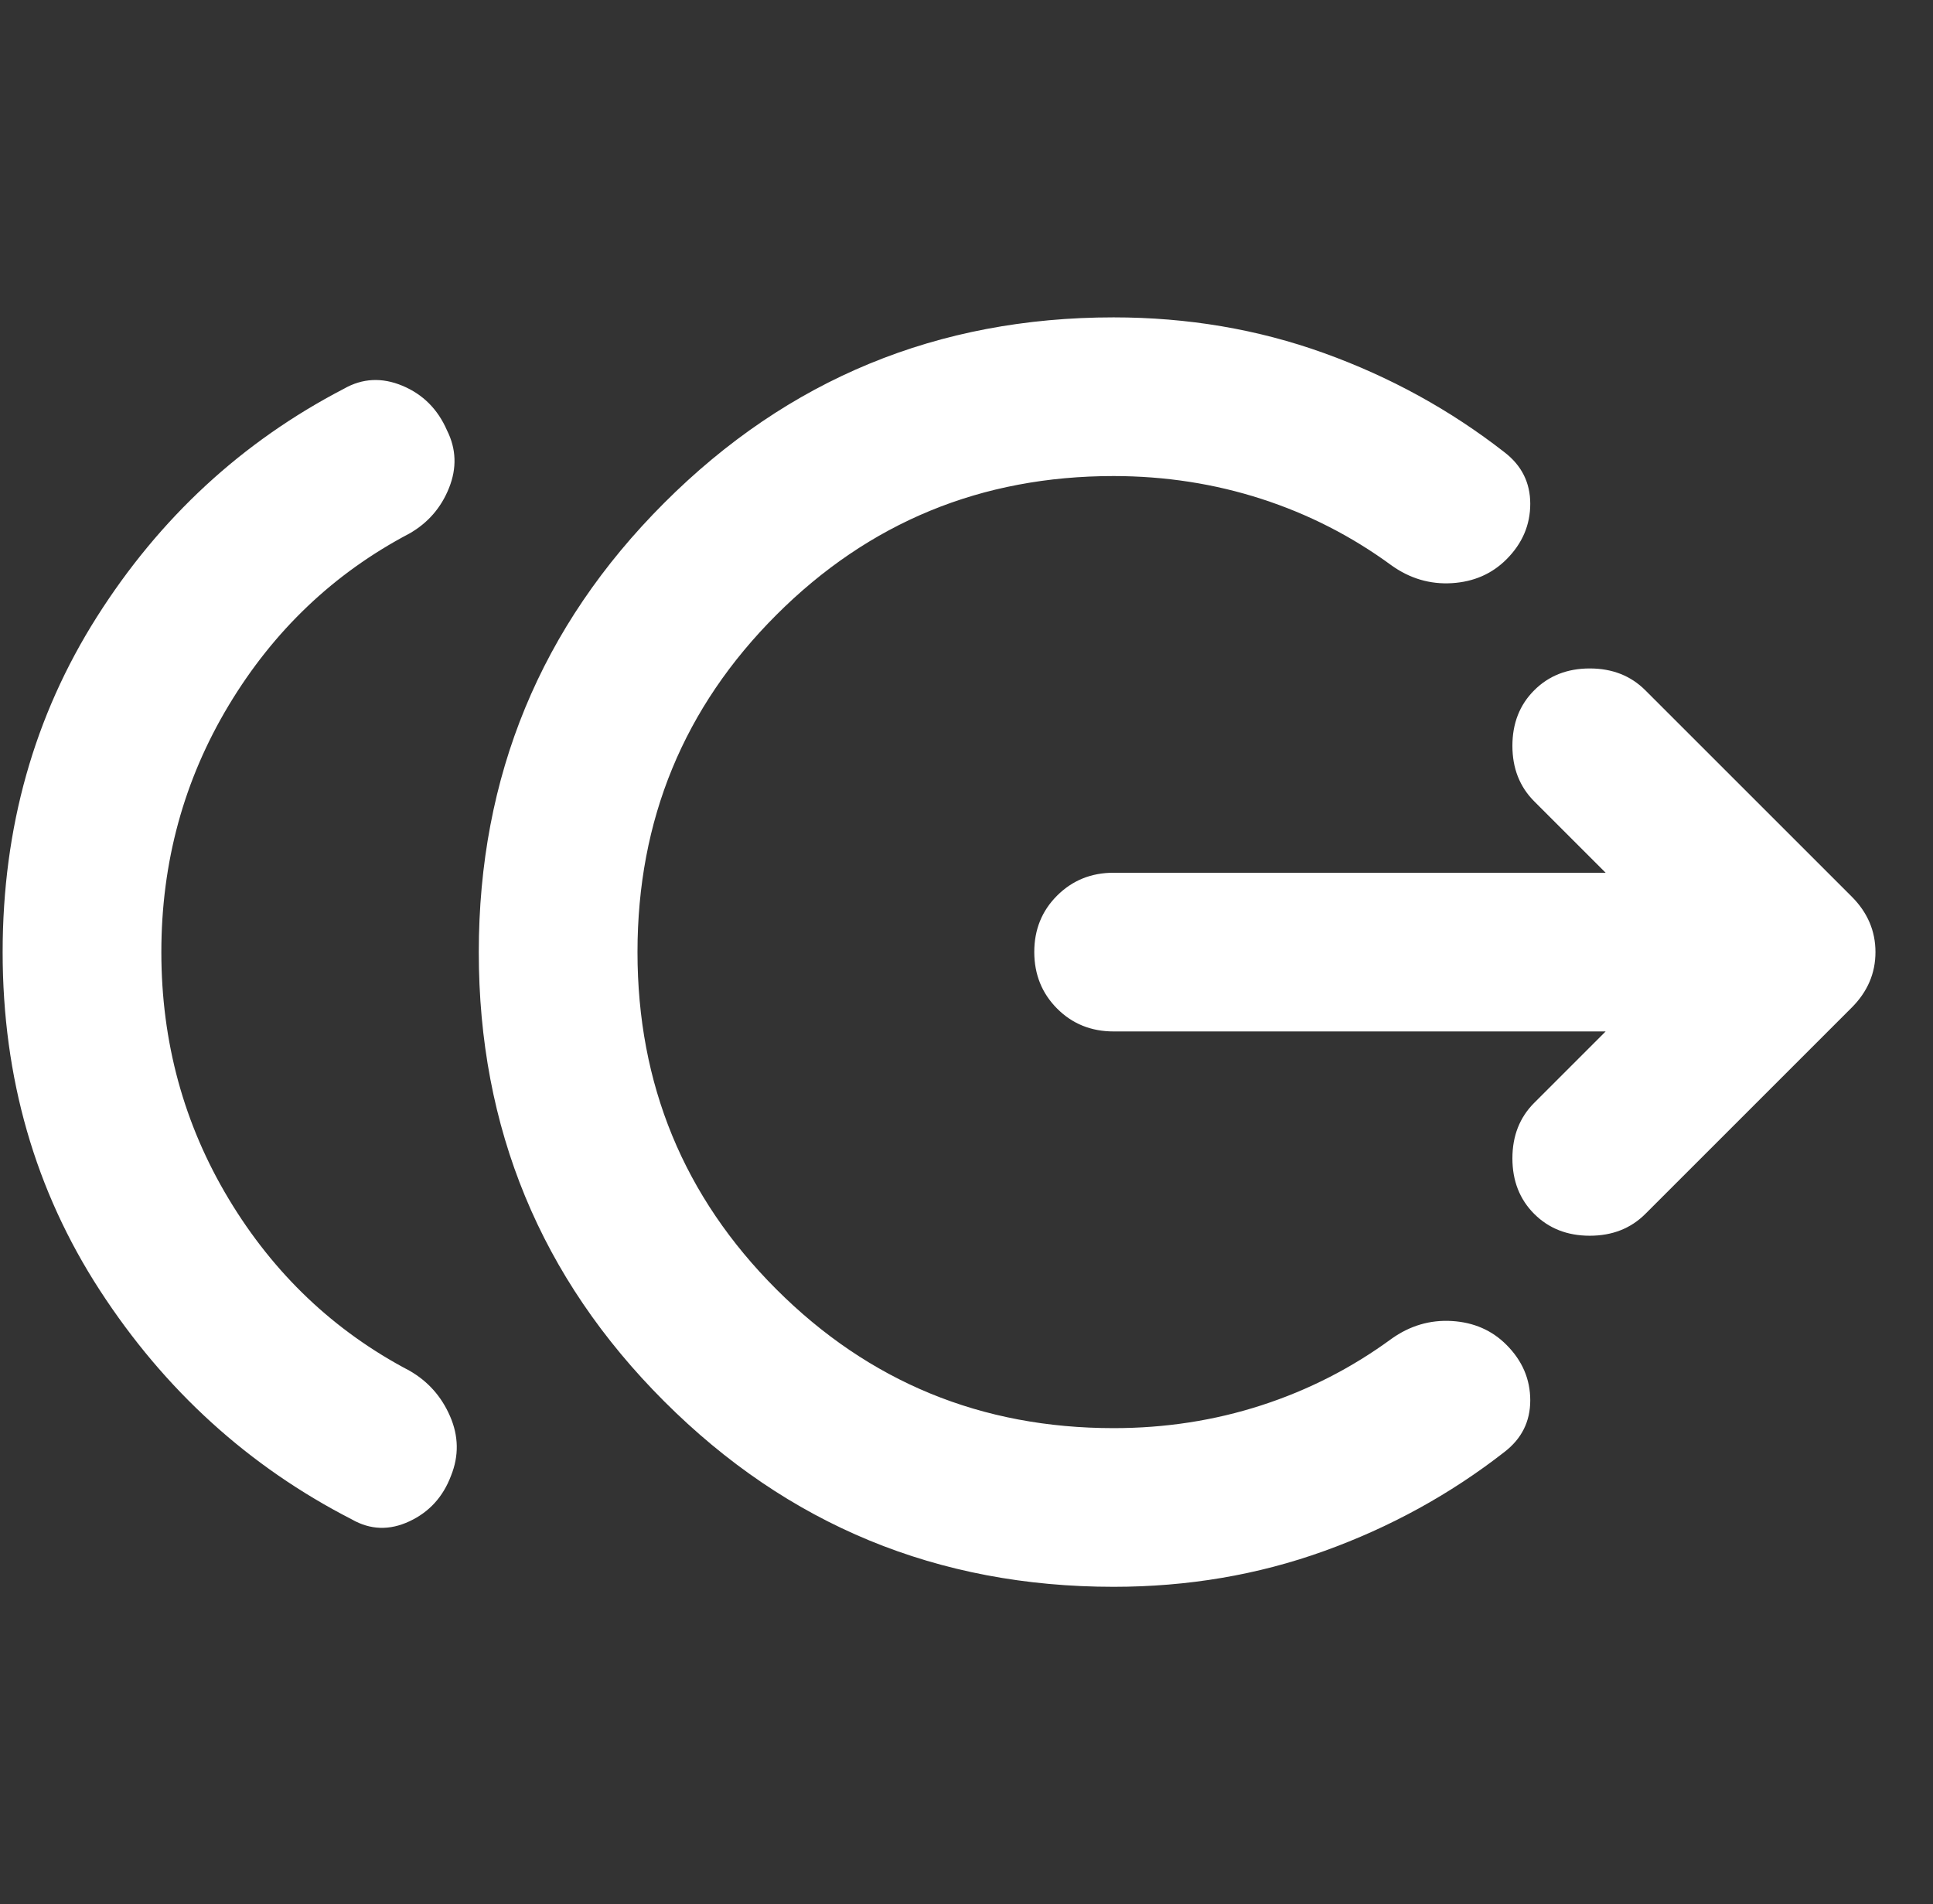 <svg width="68" height="67" viewBox="0 0 68 67" fill="none" xmlns="http://www.w3.org/2000/svg">
<rect x="0" y="0" width="68" height="67" fill="#333333" stroke="none"/>
<g clip-path="url(#clip0_28_199)">
<path d="M5.676 33.5C5.676 36.664 6.467 39.561 8.049 42.191C9.631 44.82 11.748 46.832 14.4 48.226C15.052 48.598 15.529 49.133 15.832 49.831C16.136 50.529 16.147 51.227 15.866 51.925C15.586 52.669 15.098 53.205 14.4 53.53C13.702 53.856 13.027 53.833 12.376 53.461C8.747 51.599 5.792 48.913 3.513 45.401C1.233 41.889 0.093 37.922 0.093 33.5C0.093 29.127 1.198 25.195 3.409 21.705C5.62 18.216 8.516 15.54 12.097 13.679C12.748 13.307 13.435 13.272 14.157 13.573C14.879 13.875 15.402 14.399 15.726 15.145C16.052 15.796 16.075 16.471 15.796 17.169C15.517 17.867 15.052 18.402 14.4 18.774C11.748 20.17 9.631 22.183 8.049 24.812C6.467 27.442 5.676 30.338 5.676 33.5ZM39.176 55.833C32.988 55.833 27.718 53.659 23.367 49.309C19.016 44.96 16.841 39.69 16.843 33.5C16.845 27.31 19.02 22.04 23.37 17.691C27.719 13.341 32.988 11.167 39.176 11.167C41.782 11.167 44.248 11.585 46.574 12.423C48.9 13.261 51.017 14.424 52.925 15.913C53.53 16.378 53.832 16.983 53.832 17.727C53.832 18.472 53.553 19.123 52.995 19.681C52.483 20.193 51.843 20.472 51.074 20.519C50.306 20.565 49.596 20.356 48.947 19.891C47.551 18.867 46.027 18.088 44.374 17.554C42.721 17.02 40.989 16.752 39.176 16.75C34.523 16.75 30.569 18.379 27.311 21.636C24.055 24.892 22.426 28.847 22.426 33.5C22.426 38.153 24.055 42.108 27.311 45.365C30.569 48.622 34.523 50.25 39.176 50.25C40.991 50.25 42.724 49.982 44.377 49.446C46.03 48.91 47.553 48.131 48.947 47.109C49.598 46.644 50.308 46.435 51.077 46.481C51.846 46.528 52.485 46.807 52.995 47.319C53.553 47.877 53.832 48.529 53.832 49.273C53.832 50.017 53.53 50.622 52.925 51.088C51.017 52.577 48.9 53.74 46.574 54.577C44.248 55.415 41.782 55.833 39.176 55.833ZM56.484 36.292H39.176C38.385 36.292 37.723 36.024 37.188 35.488C36.654 34.952 36.386 34.289 36.384 33.5C36.383 32.711 36.651 32.048 37.188 31.512C37.726 30.976 38.389 30.708 39.176 30.708H56.484L53.972 28.196C53.46 27.684 53.204 27.033 53.204 26.242C53.204 25.451 53.46 24.799 53.972 24.288C54.484 23.776 55.135 23.52 55.926 23.52C56.717 23.52 57.368 23.776 57.88 24.288L65.139 31.546C65.697 32.104 65.976 32.756 65.976 33.5C65.976 34.245 65.697 34.896 65.139 35.454L57.88 42.713C57.368 43.224 56.717 43.48 55.926 43.48C55.135 43.48 54.484 43.224 53.972 42.713C53.46 42.201 53.204 41.549 53.204 40.758C53.204 39.967 53.46 39.316 53.972 38.804L56.484 36.292Z" fill="white"/>
</g>
<defs>
<clipPath id="clip0_28_199">
<rect width="67" height="67" fill="white" transform="translate(0.093)"/>
</clipPath>
</defs>
</svg>
